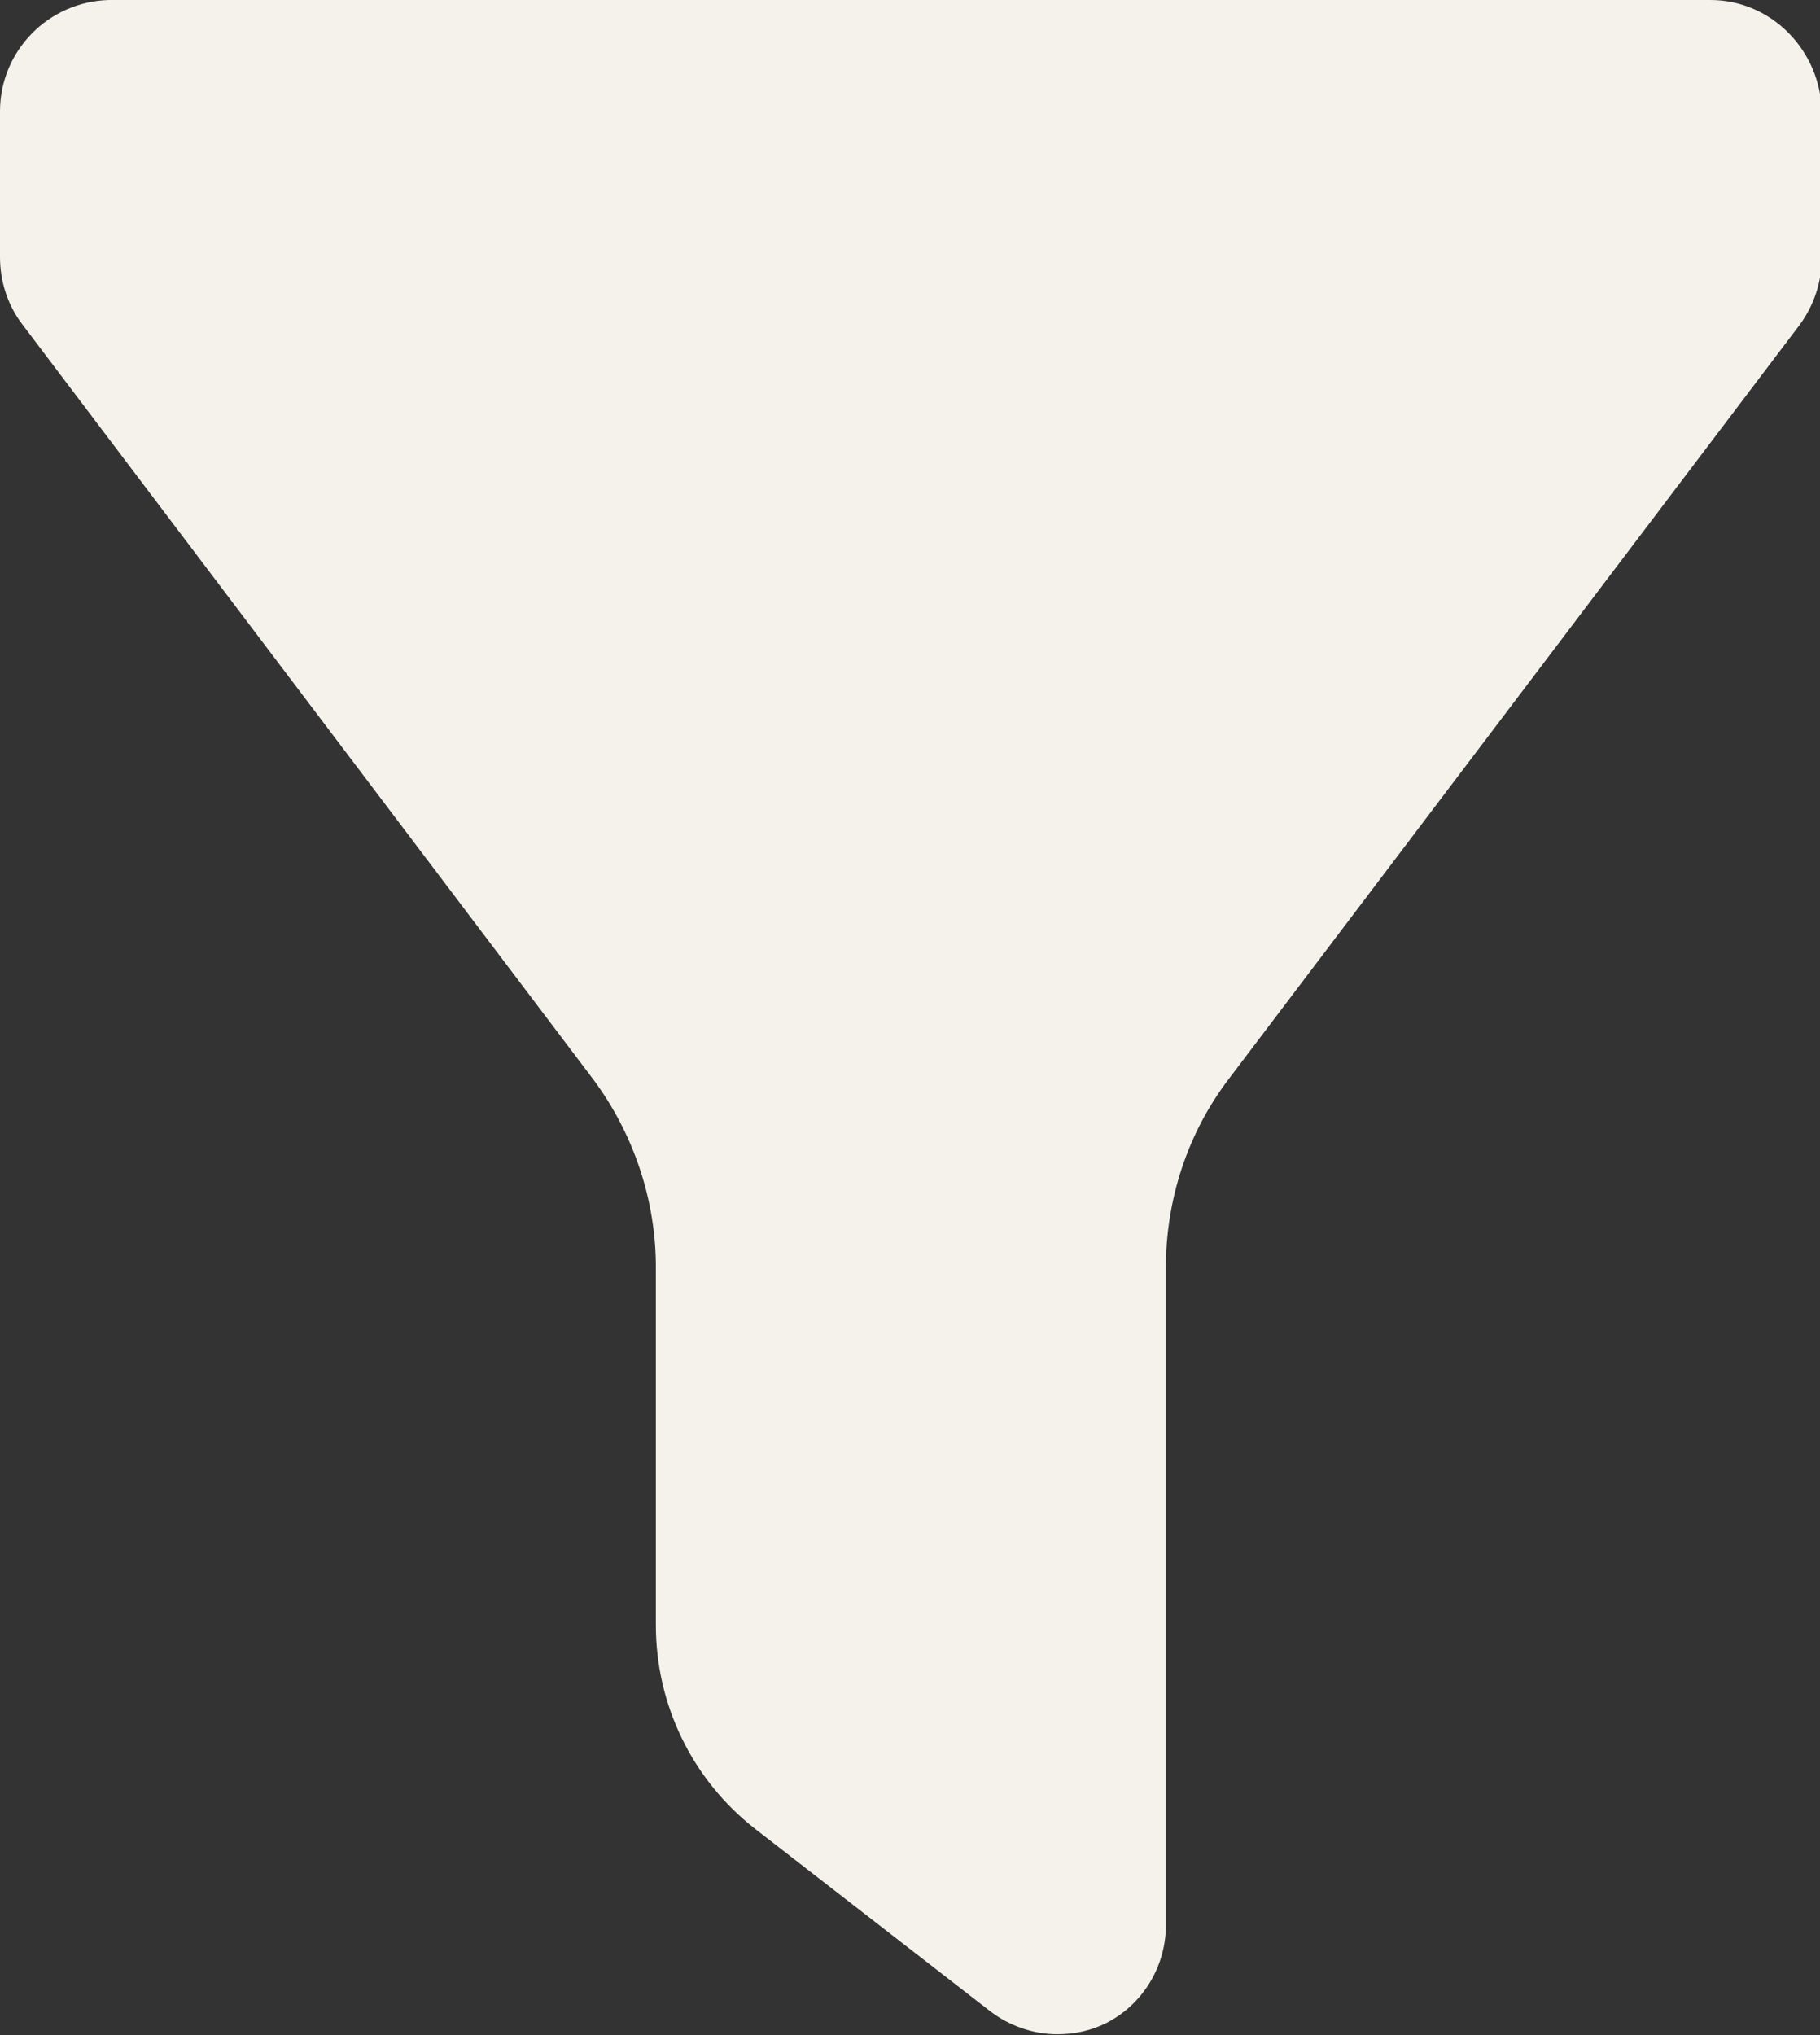 <svg viewBox="0 0 21.09 23.58" xmlns="http://www.w3.org/2000/svg"><rect x="0" y="0" width="21.09" height="23.58" fill="#333333" stroke="none"/><path d="m19.82 0h-18.56c-.7.02-1.26.59-1.26 1.29v1.69c0 .28.09.56.26.78l6.61 8.74c.47.63.73 1.4.73 2.18v4.15c0 .92.42 1.79 1.15 2.36l2.72 2.11c.22.17.5.27.78.27.2 0 .39-.04.57-.13.43-.22.7-.67.69-1.16v-7.59c0-.79.25-1.56.73-2.19l6.61-8.73c.17-.23.26-.5.26-.78v-1.69c-.01-.71-.58-1.3-1.29-1.3z" fill="#f5f1eb"/></svg>